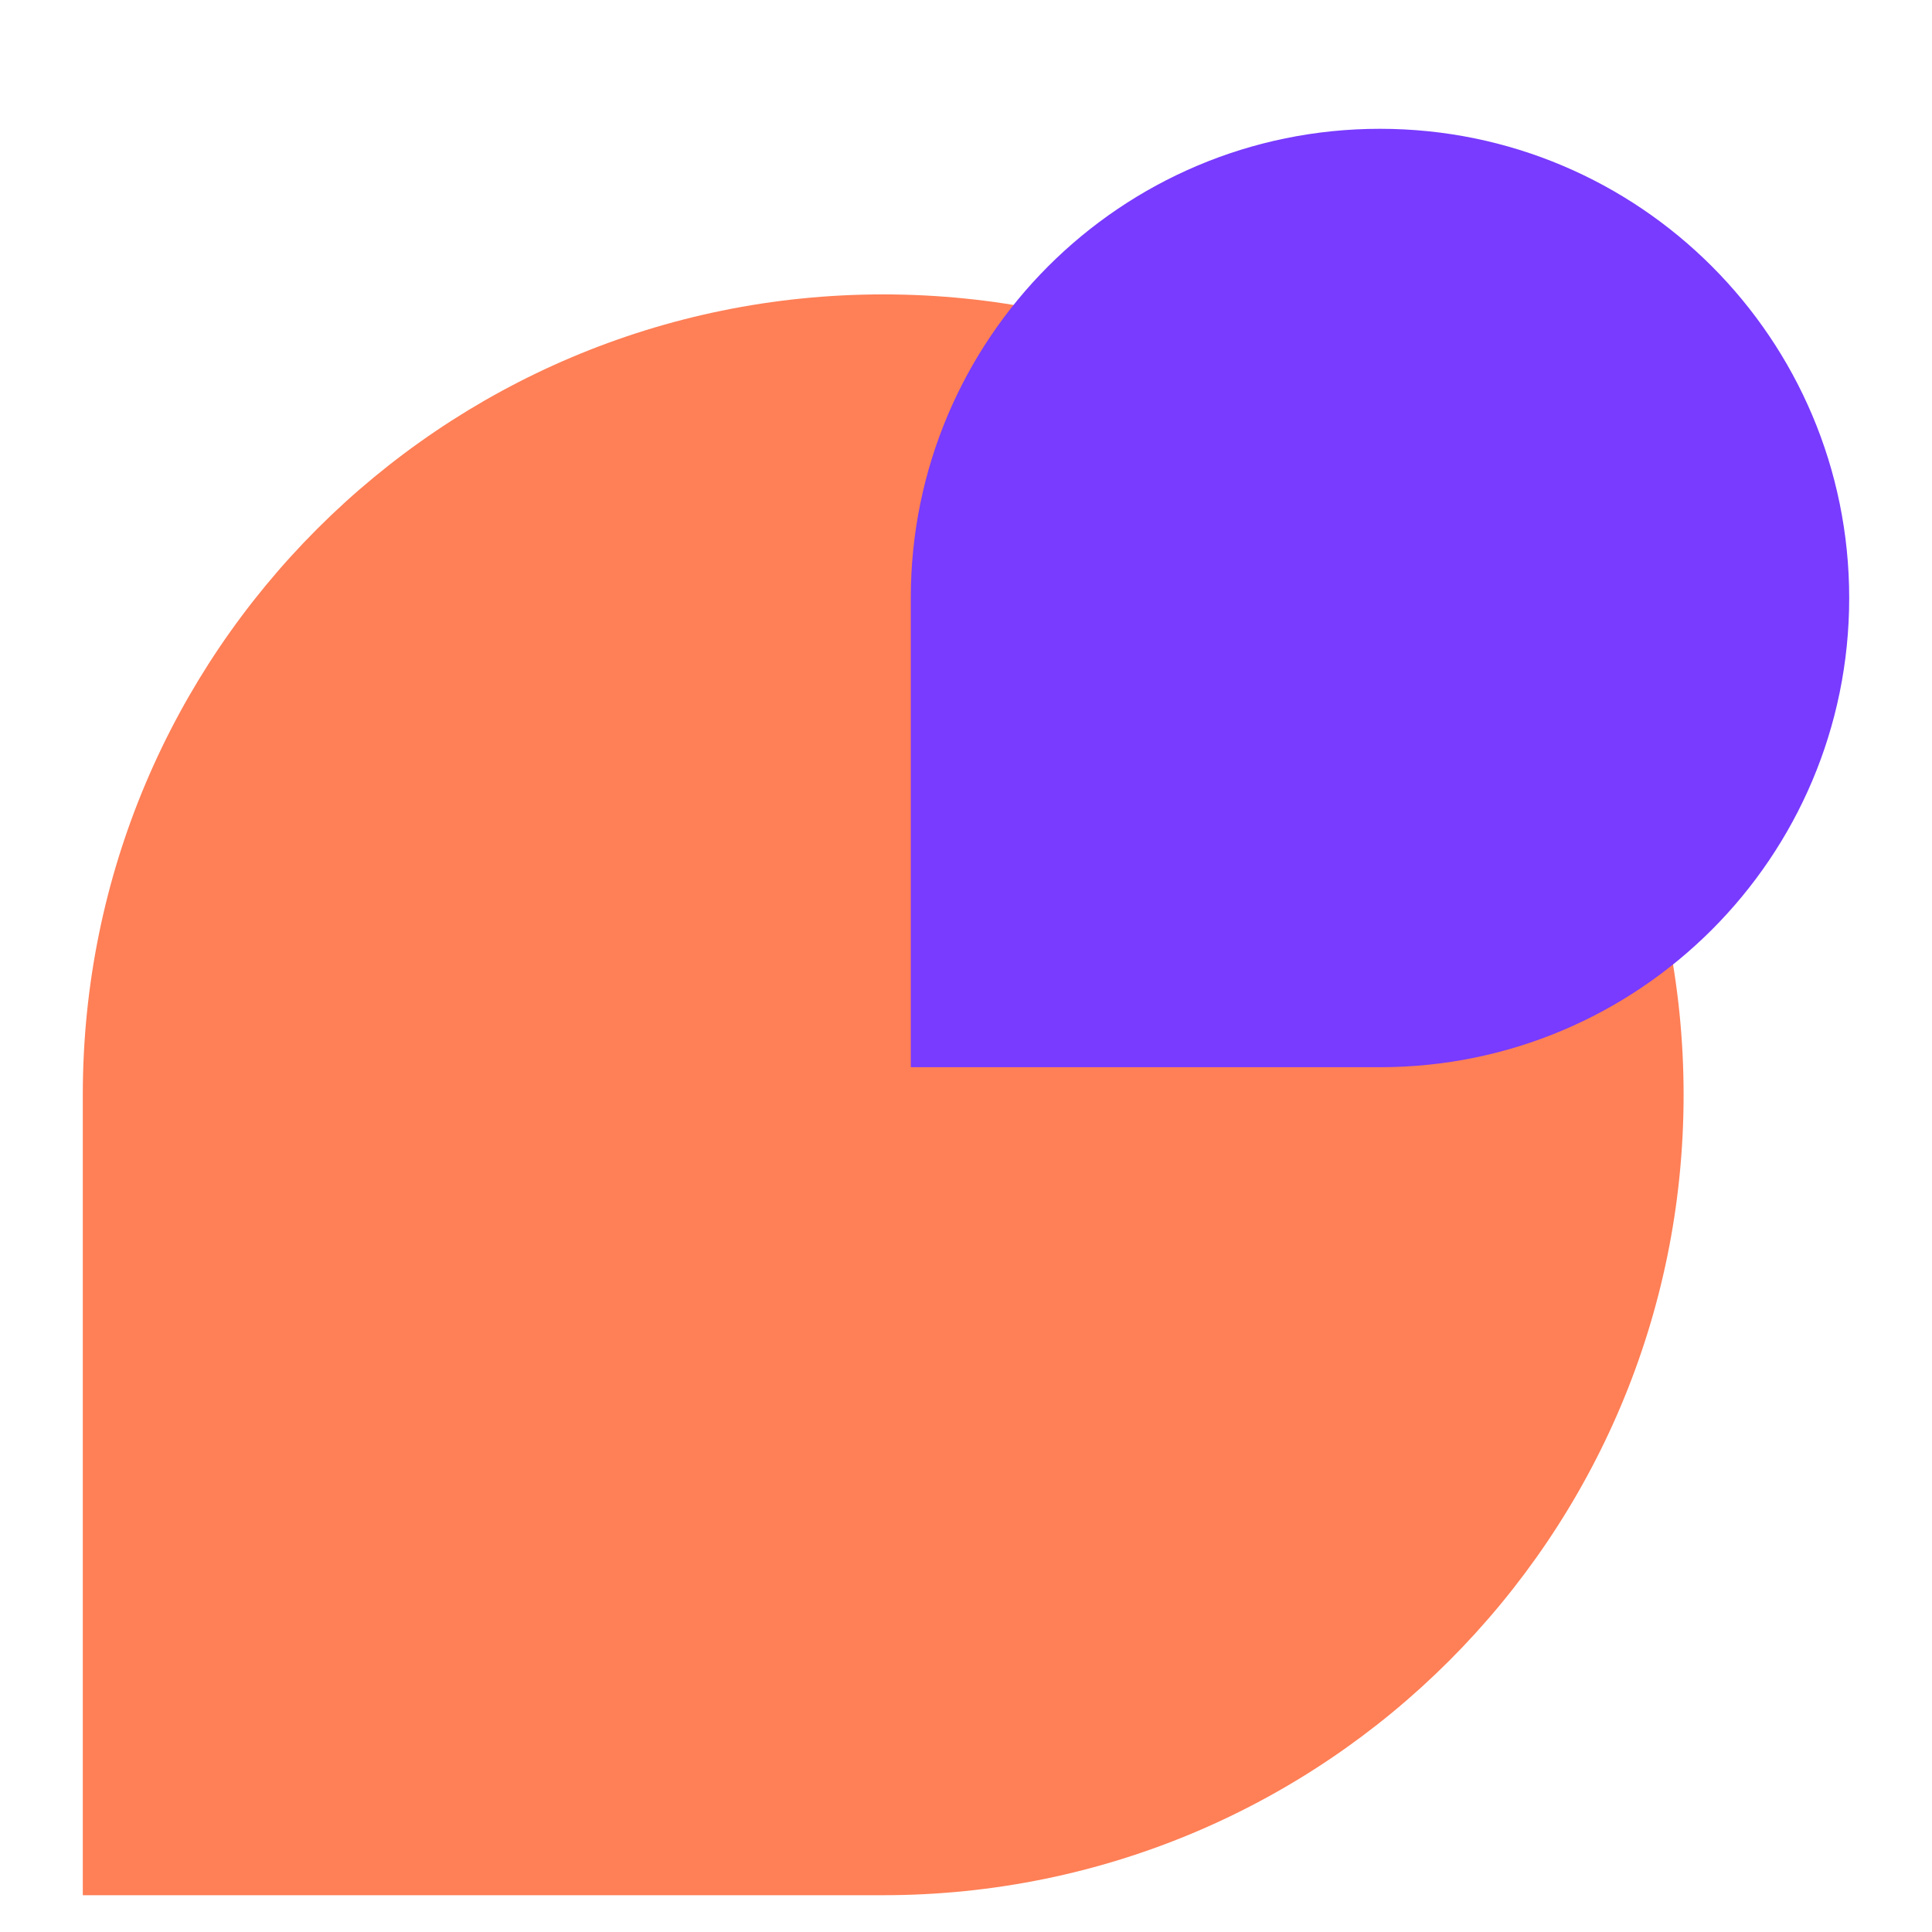 <svg width="21" height="21" viewBox="0 0 21 21" fill="none" xmlns="http://www.w3.org/2000/svg">
<path d="M0.9 11.9C0.9 7.095 4.795 3.2 9.6 3.2C14.405 3.2 18.3 7.095 18.3 11.9C18.3 16.705 14.405 20.6 9.6 20.6H0.9V11.9Z" fill="#FF7F56"/>
<path d="M9.9 6.5C9.9 3.684 12.183 1.4 15 1.4C17.817 1.4 20.1 3.684 20.1 6.5C20.1 9.317 17.817 11.6 15 11.6H9.9V6.5Z" fill="#783BFF"/>
</svg>
